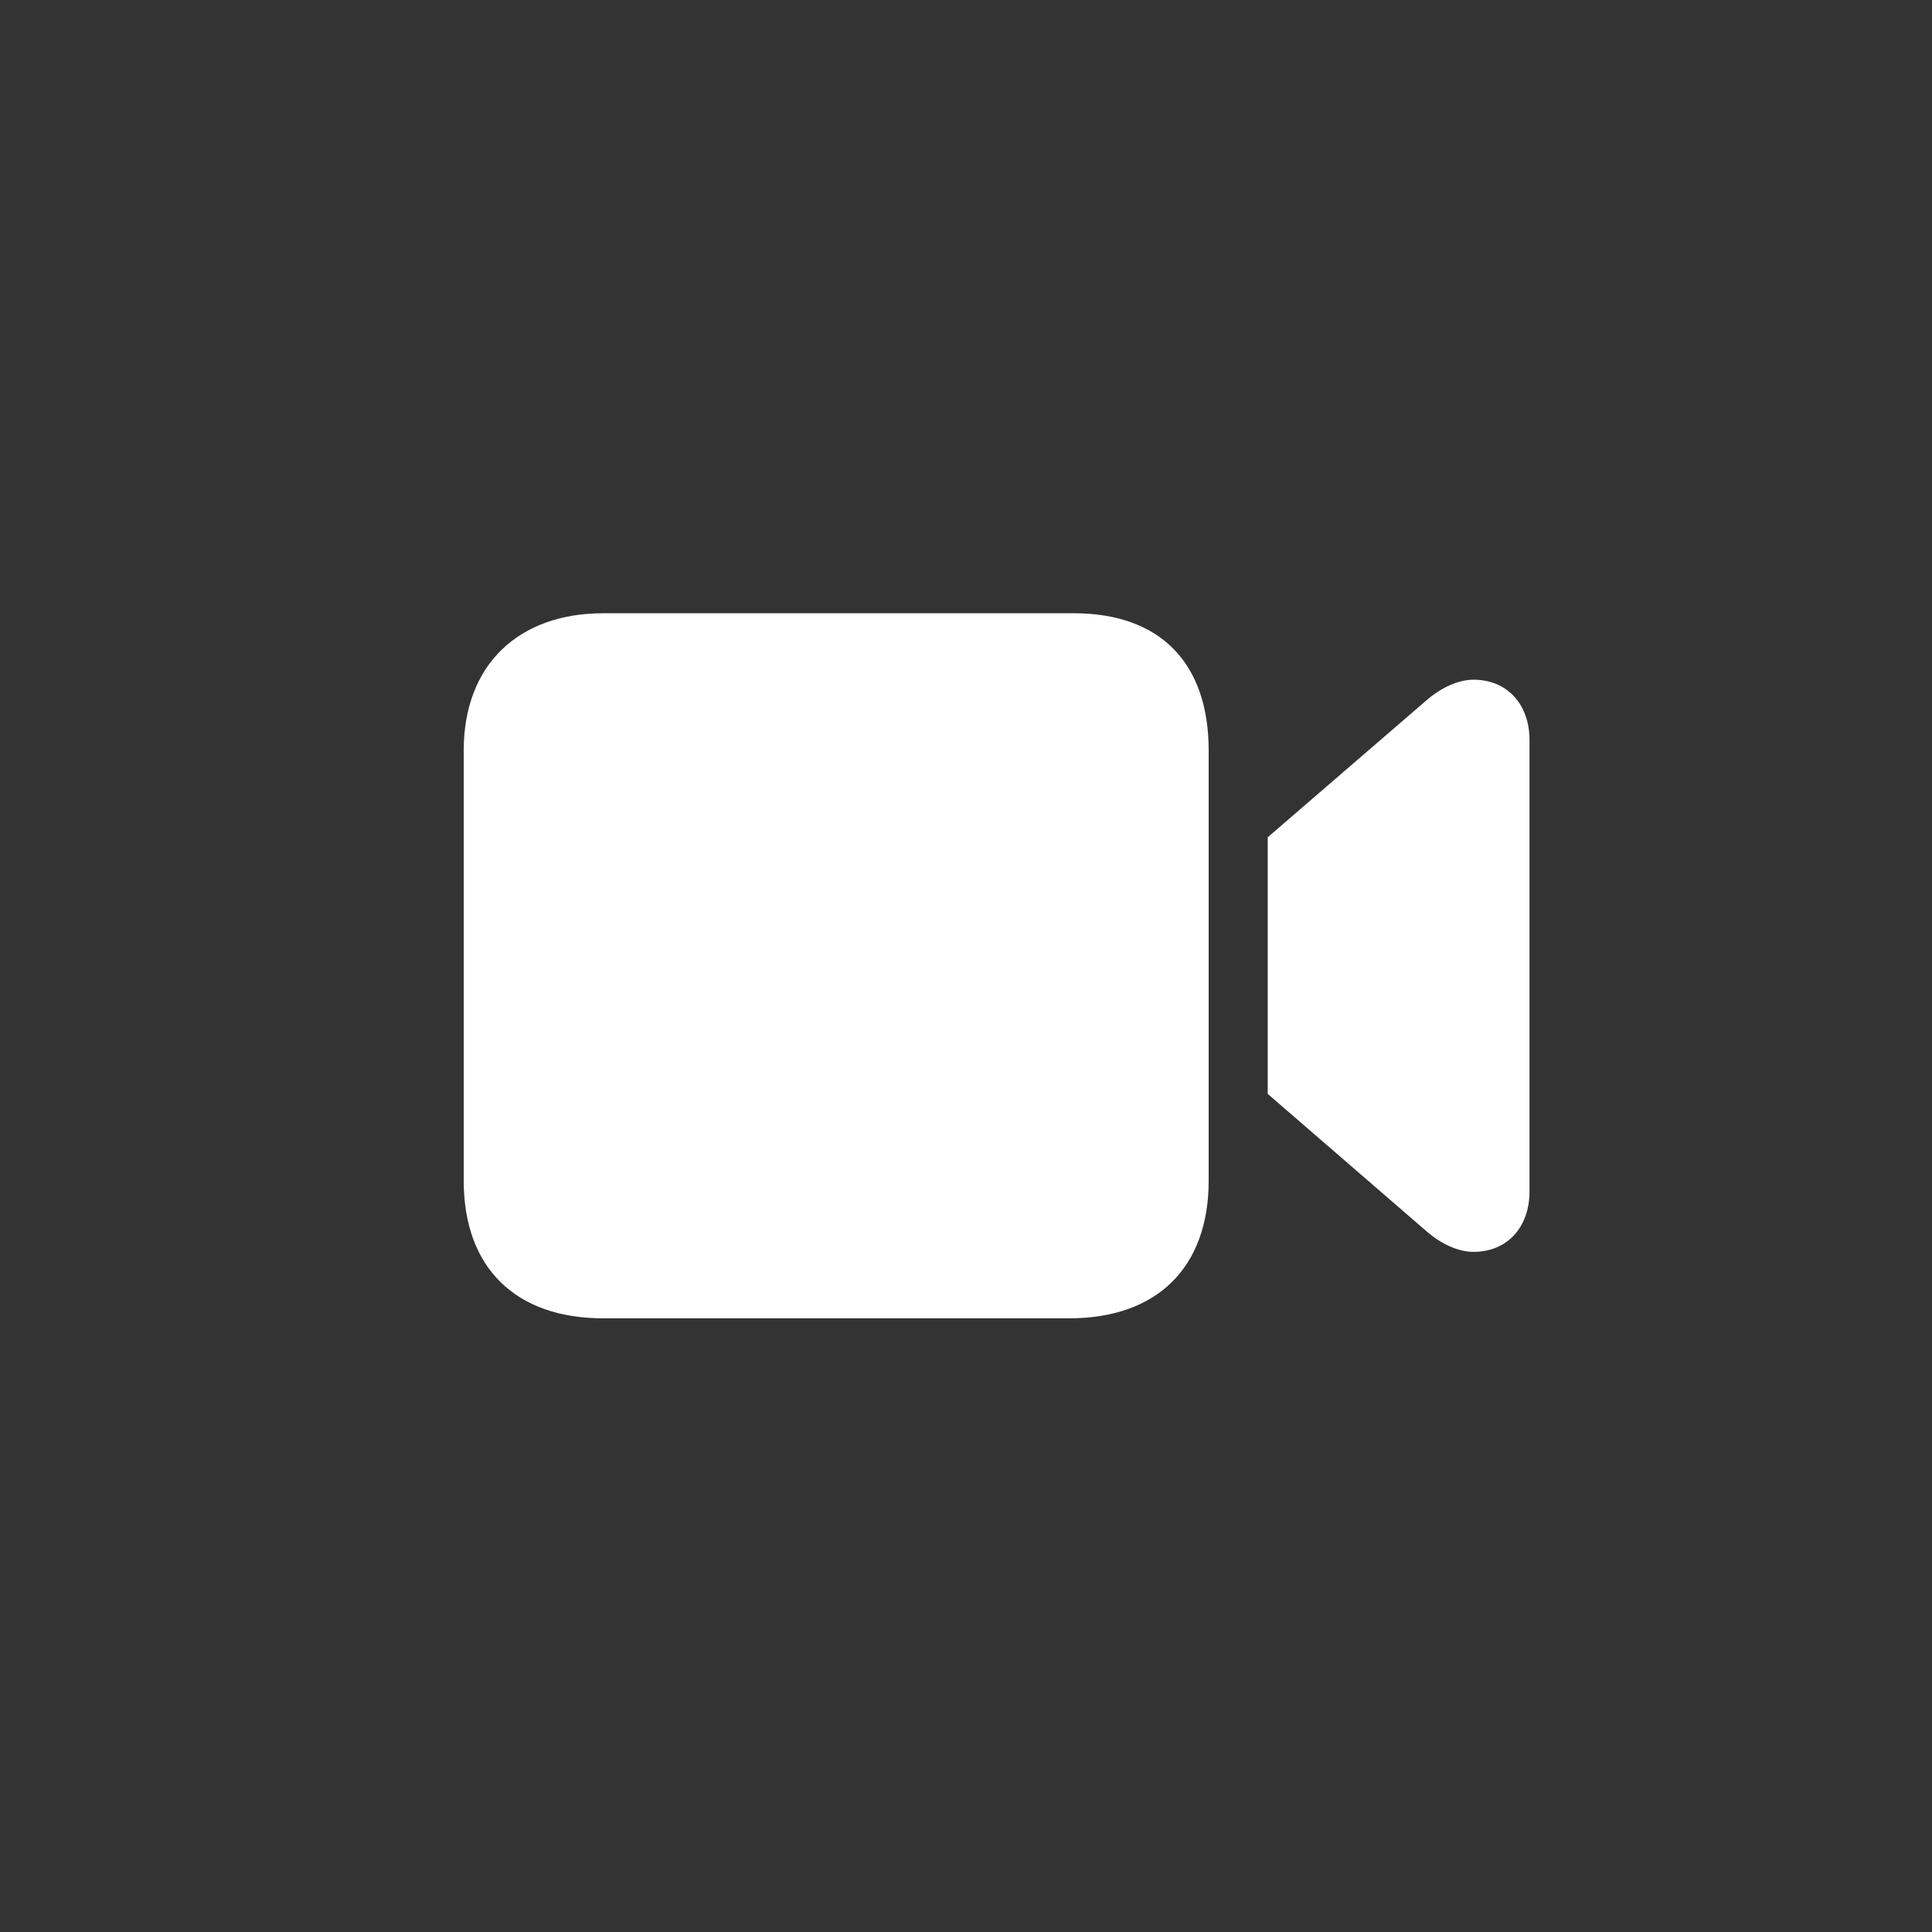 <?xml version="1.0" encoding="UTF-8"?> <svg xmlns="http://www.w3.org/2000/svg" width="48" height="48" viewBox="0 0 48 48" fill="none"><rect x="0" y="0" width="48" height="48" fill="#333333" stroke="none"/><g clip-path="url(#clip0_101_23)"><path d="M14.983 32.753H26.567C28.735 32.753 30.029 31.502 30.029 29.334V18.645C30.029 16.488 28.843 15.236 26.675 15.236H14.983C12.912 15.236 11.521 16.488 11.521 18.645V29.334C11.521 31.502 12.815 32.753 14.983 32.753ZM31.496 27.177L35.422 30.574C35.789 30.898 36.221 31.102 36.609 31.102C37.45 31.102 38 30.488 38 29.603V18.386C38 17.502 37.45 16.887 36.609 16.887C36.221 16.887 35.789 17.092 35.422 17.415L31.496 20.802V27.177Z" fill="white"></path></g><defs><clipPath id="clip0_101_23"><rect width="28" height="17.527" fill="white" transform="translate(10 15.236)"></rect></clipPath></defs></svg> 
